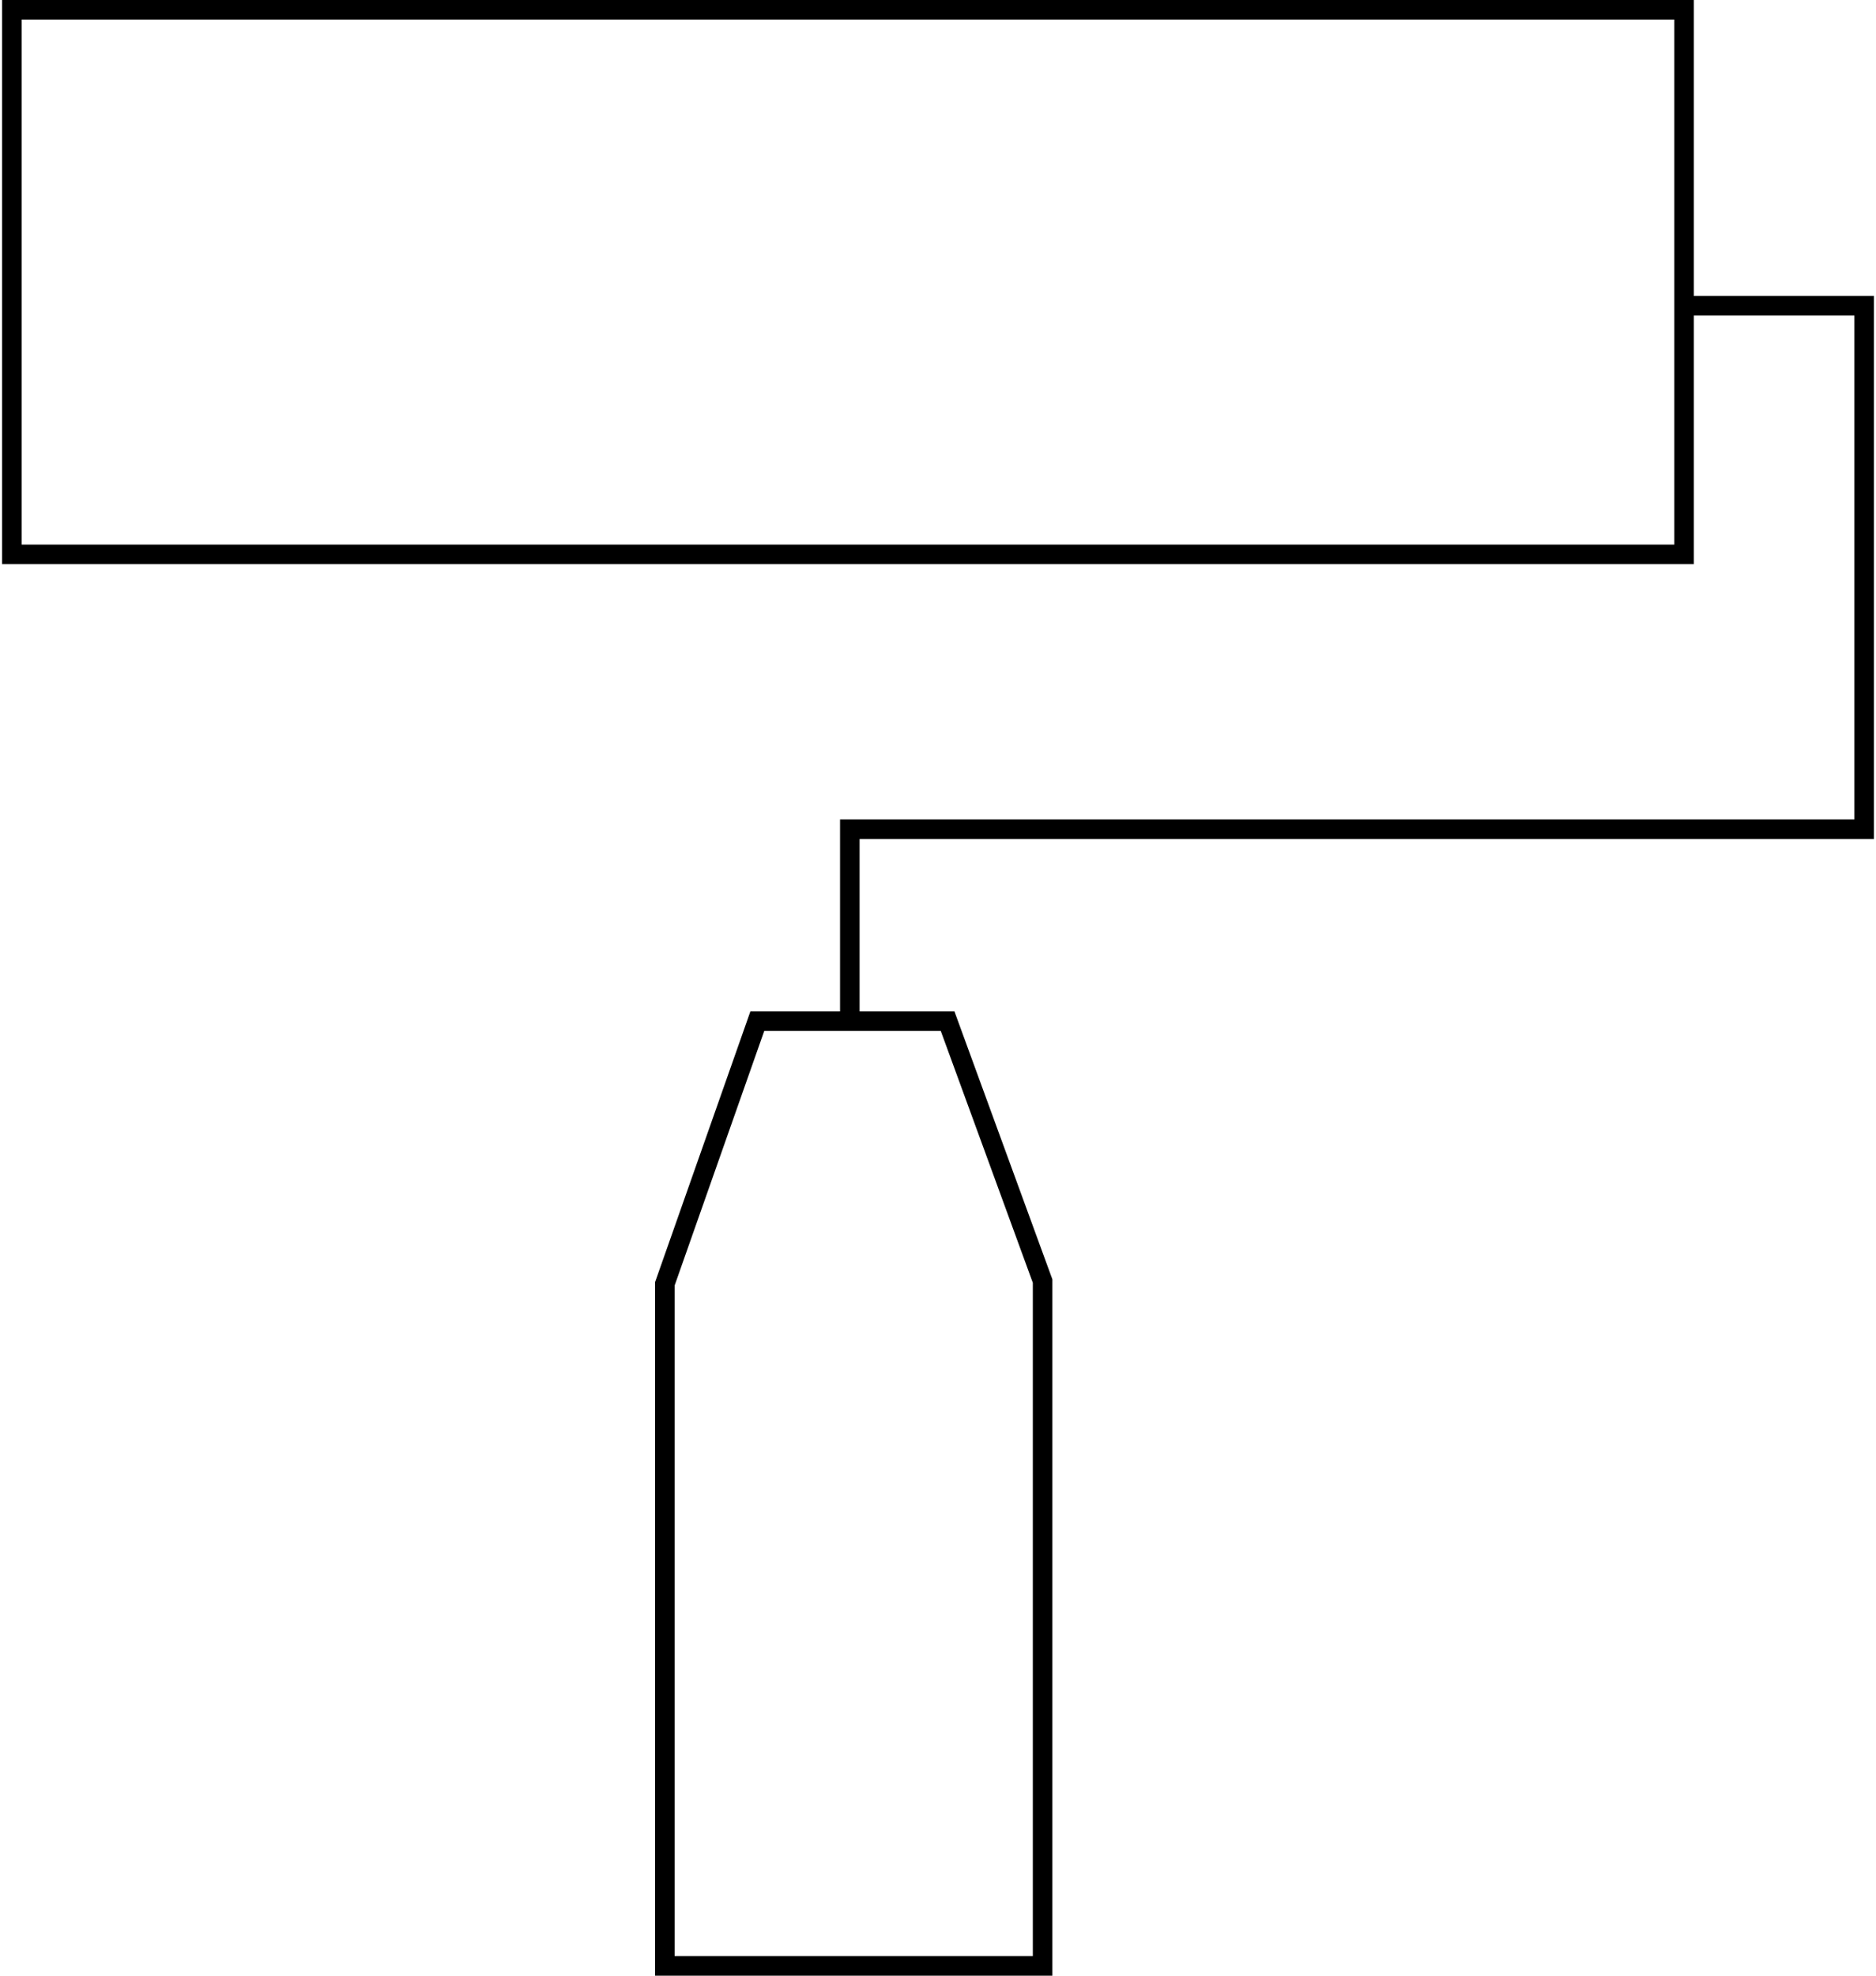 <?xml version="1.0" encoding="UTF-8"?>
<svg xmlns="http://www.w3.org/2000/svg" id="Ebene_2" data-name="Ebene 2" viewBox="0 0 95.74 101" width="95" height="100">
  <defs>
    <style>
      .cls-1 {
        fill: none;
        stroke: #000;
        stroke-miterlimit: 10;
      }
    </style>
  </defs>
  <g id="Logo_01:_600_x_600_px" data-name="Logo 01: 600 x 600 px">
    <g>
      <polygon class="cls-1" points="86.03 28.34 .5 28.34 .5 .5 86.03 .5 86.03 15.5 86.03 28.34"/>
      <polyline class="cls-1" points="86.19 15.63 95.24 15.63 95.24 42.39 43.36 42.39 43.36 52.2 38.63 52.2 33.9 65.63 33.9 100.5 53.22 100.5 53.22 65.49 48.36 52.2 43.36 52.2"/>
    </g>
  </g>
</svg>
